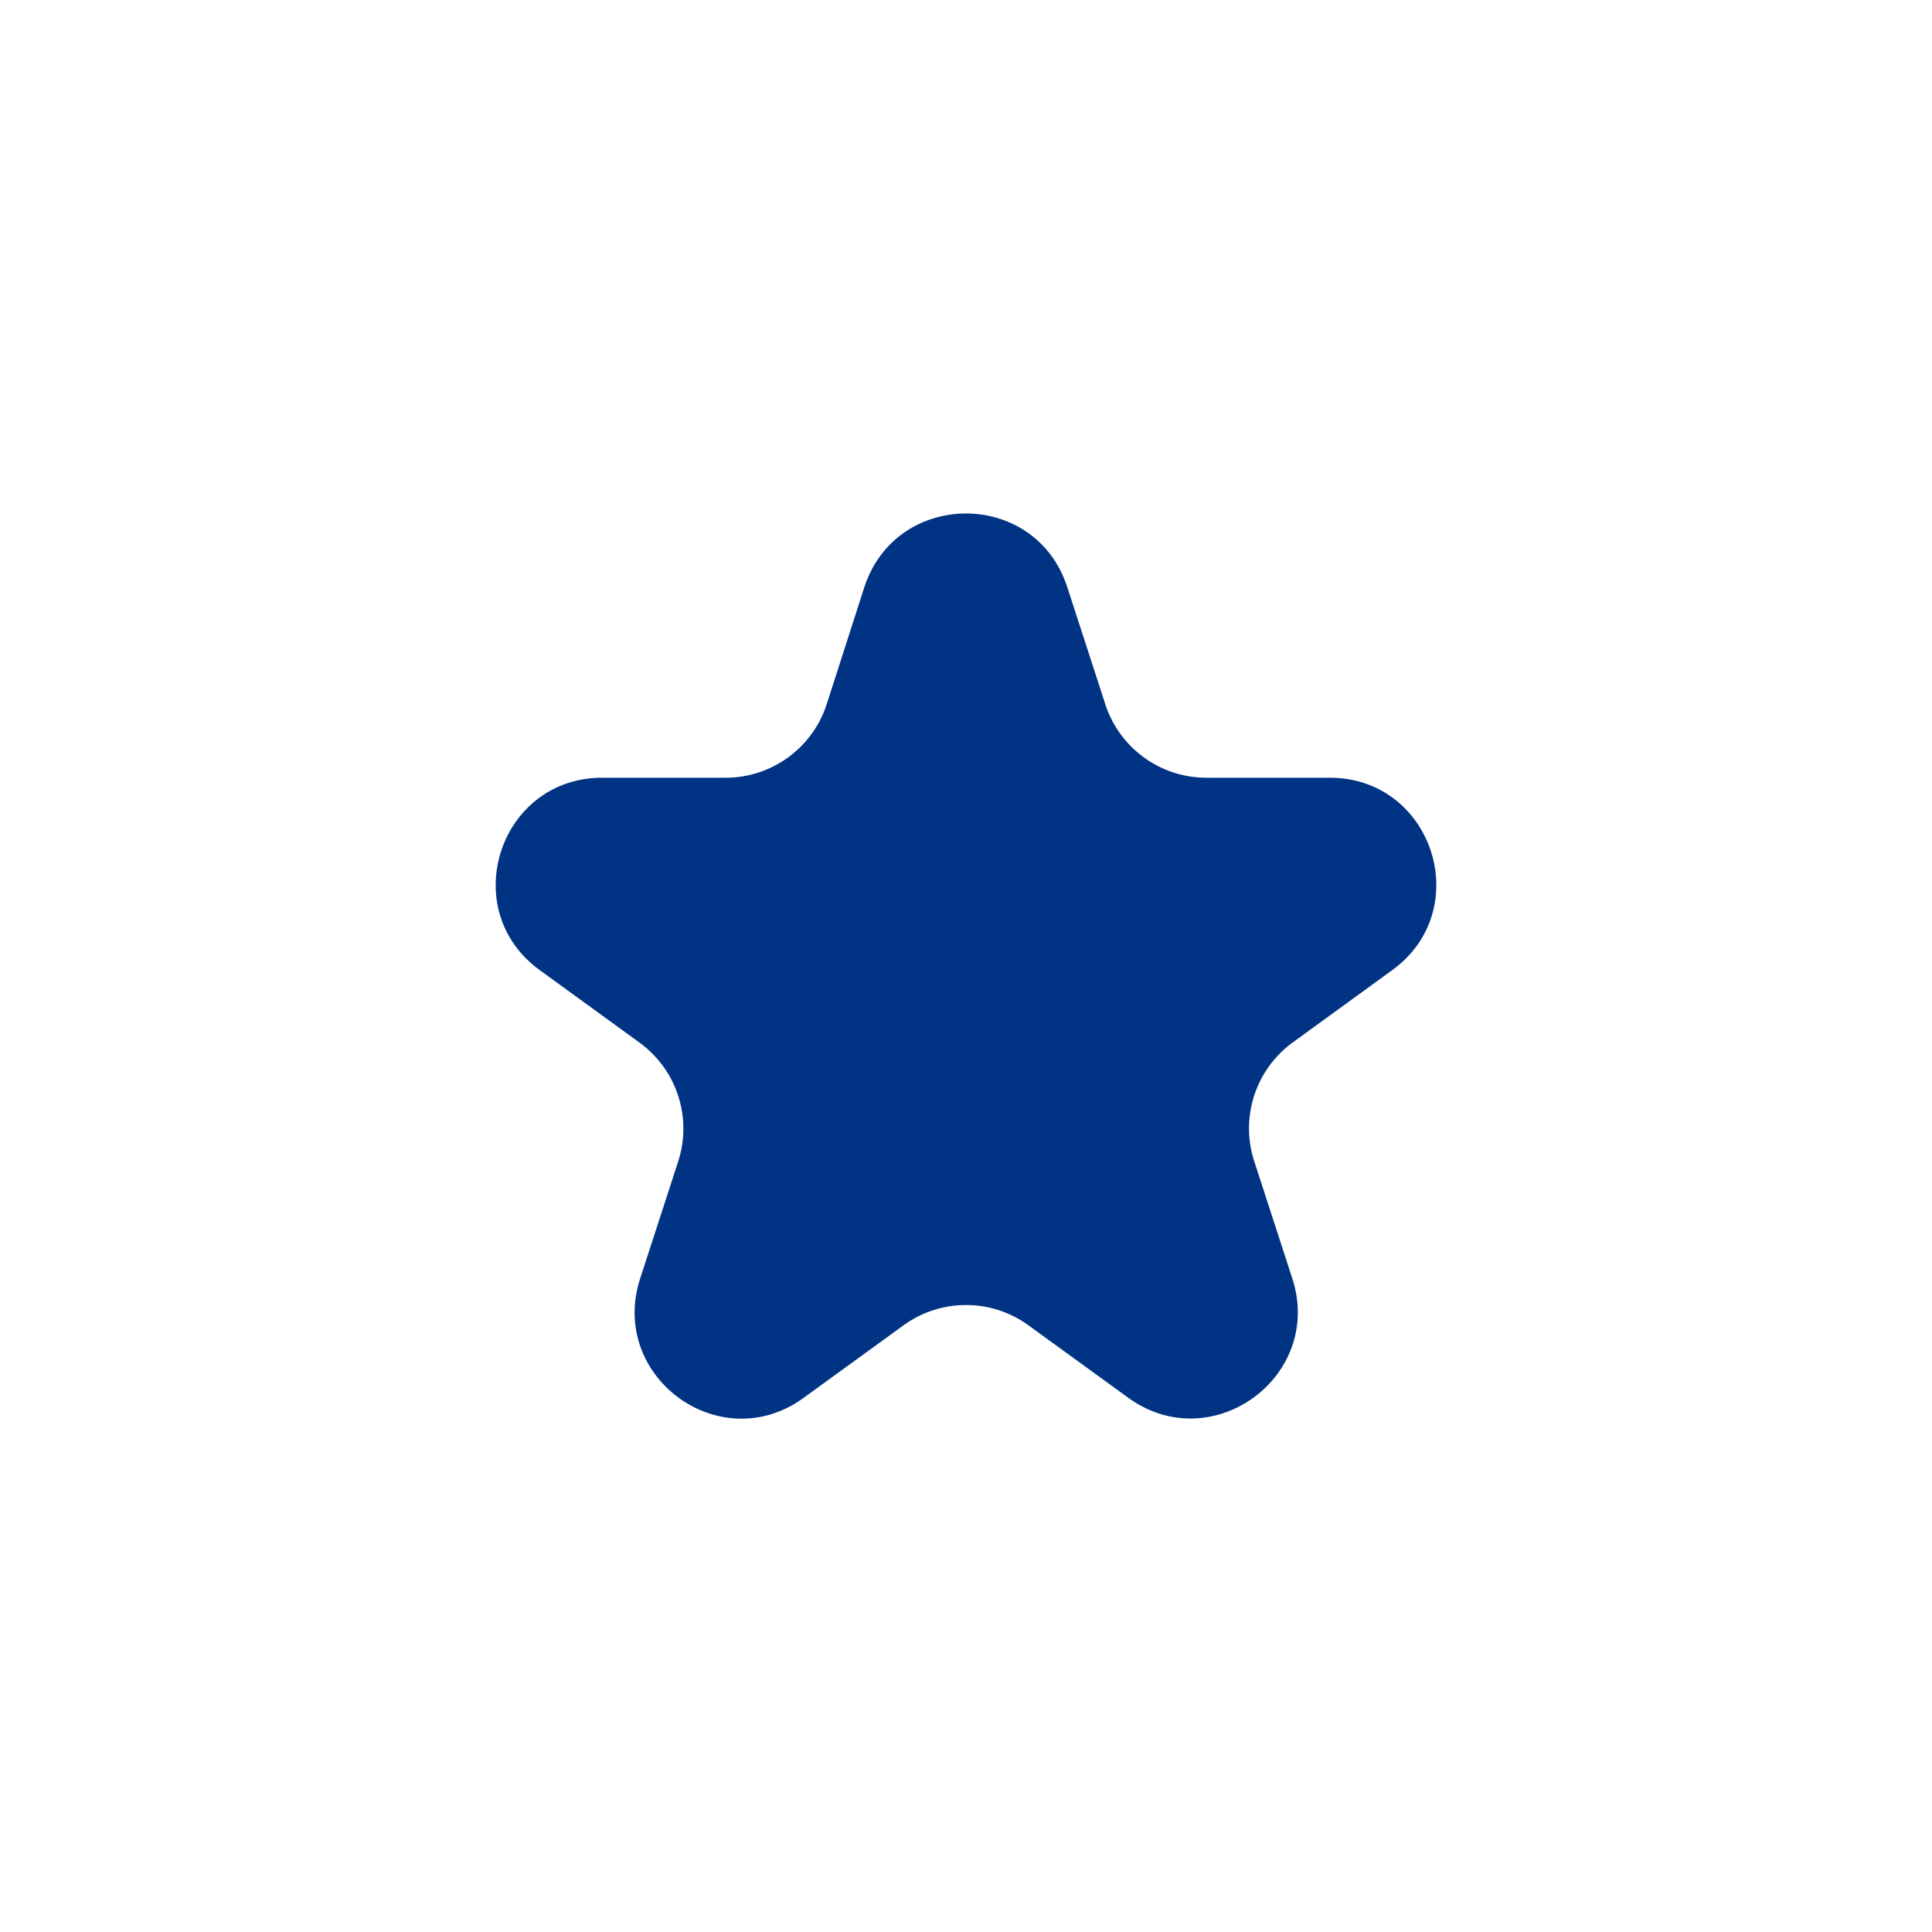 <svg viewBox="0 0 200 200" xmlns="http://www.w3.org/2000/svg"><path d="m133.8 107.93 10.32-7.5c8.64-6.27 4.2-19.92-6.47-19.92h-12.76a11 11 0 0 1 -10.47-7.61l-3.94-12.13c-3.3-10.15-17.66-10.15-21 0l-3.9 12.13a11 11 0 0 1 -10.47 7.61h-12.76c-10.67 0-15.11 13.65-6.47 19.92l10.32 7.5a11 11 0 0 1 4 12.32l-3.94 12.13c-3.26 10.15 8.31 18.62 16.95 12.31l10.32-7.49a11 11 0 0 1 12.94 0l10.32 7.49c8.64 6.27 20.25-2.16 17-12.31l-3.94-12.13a11 11 0 0 1 3.95-12.32z" fill="#003383"/></svg>